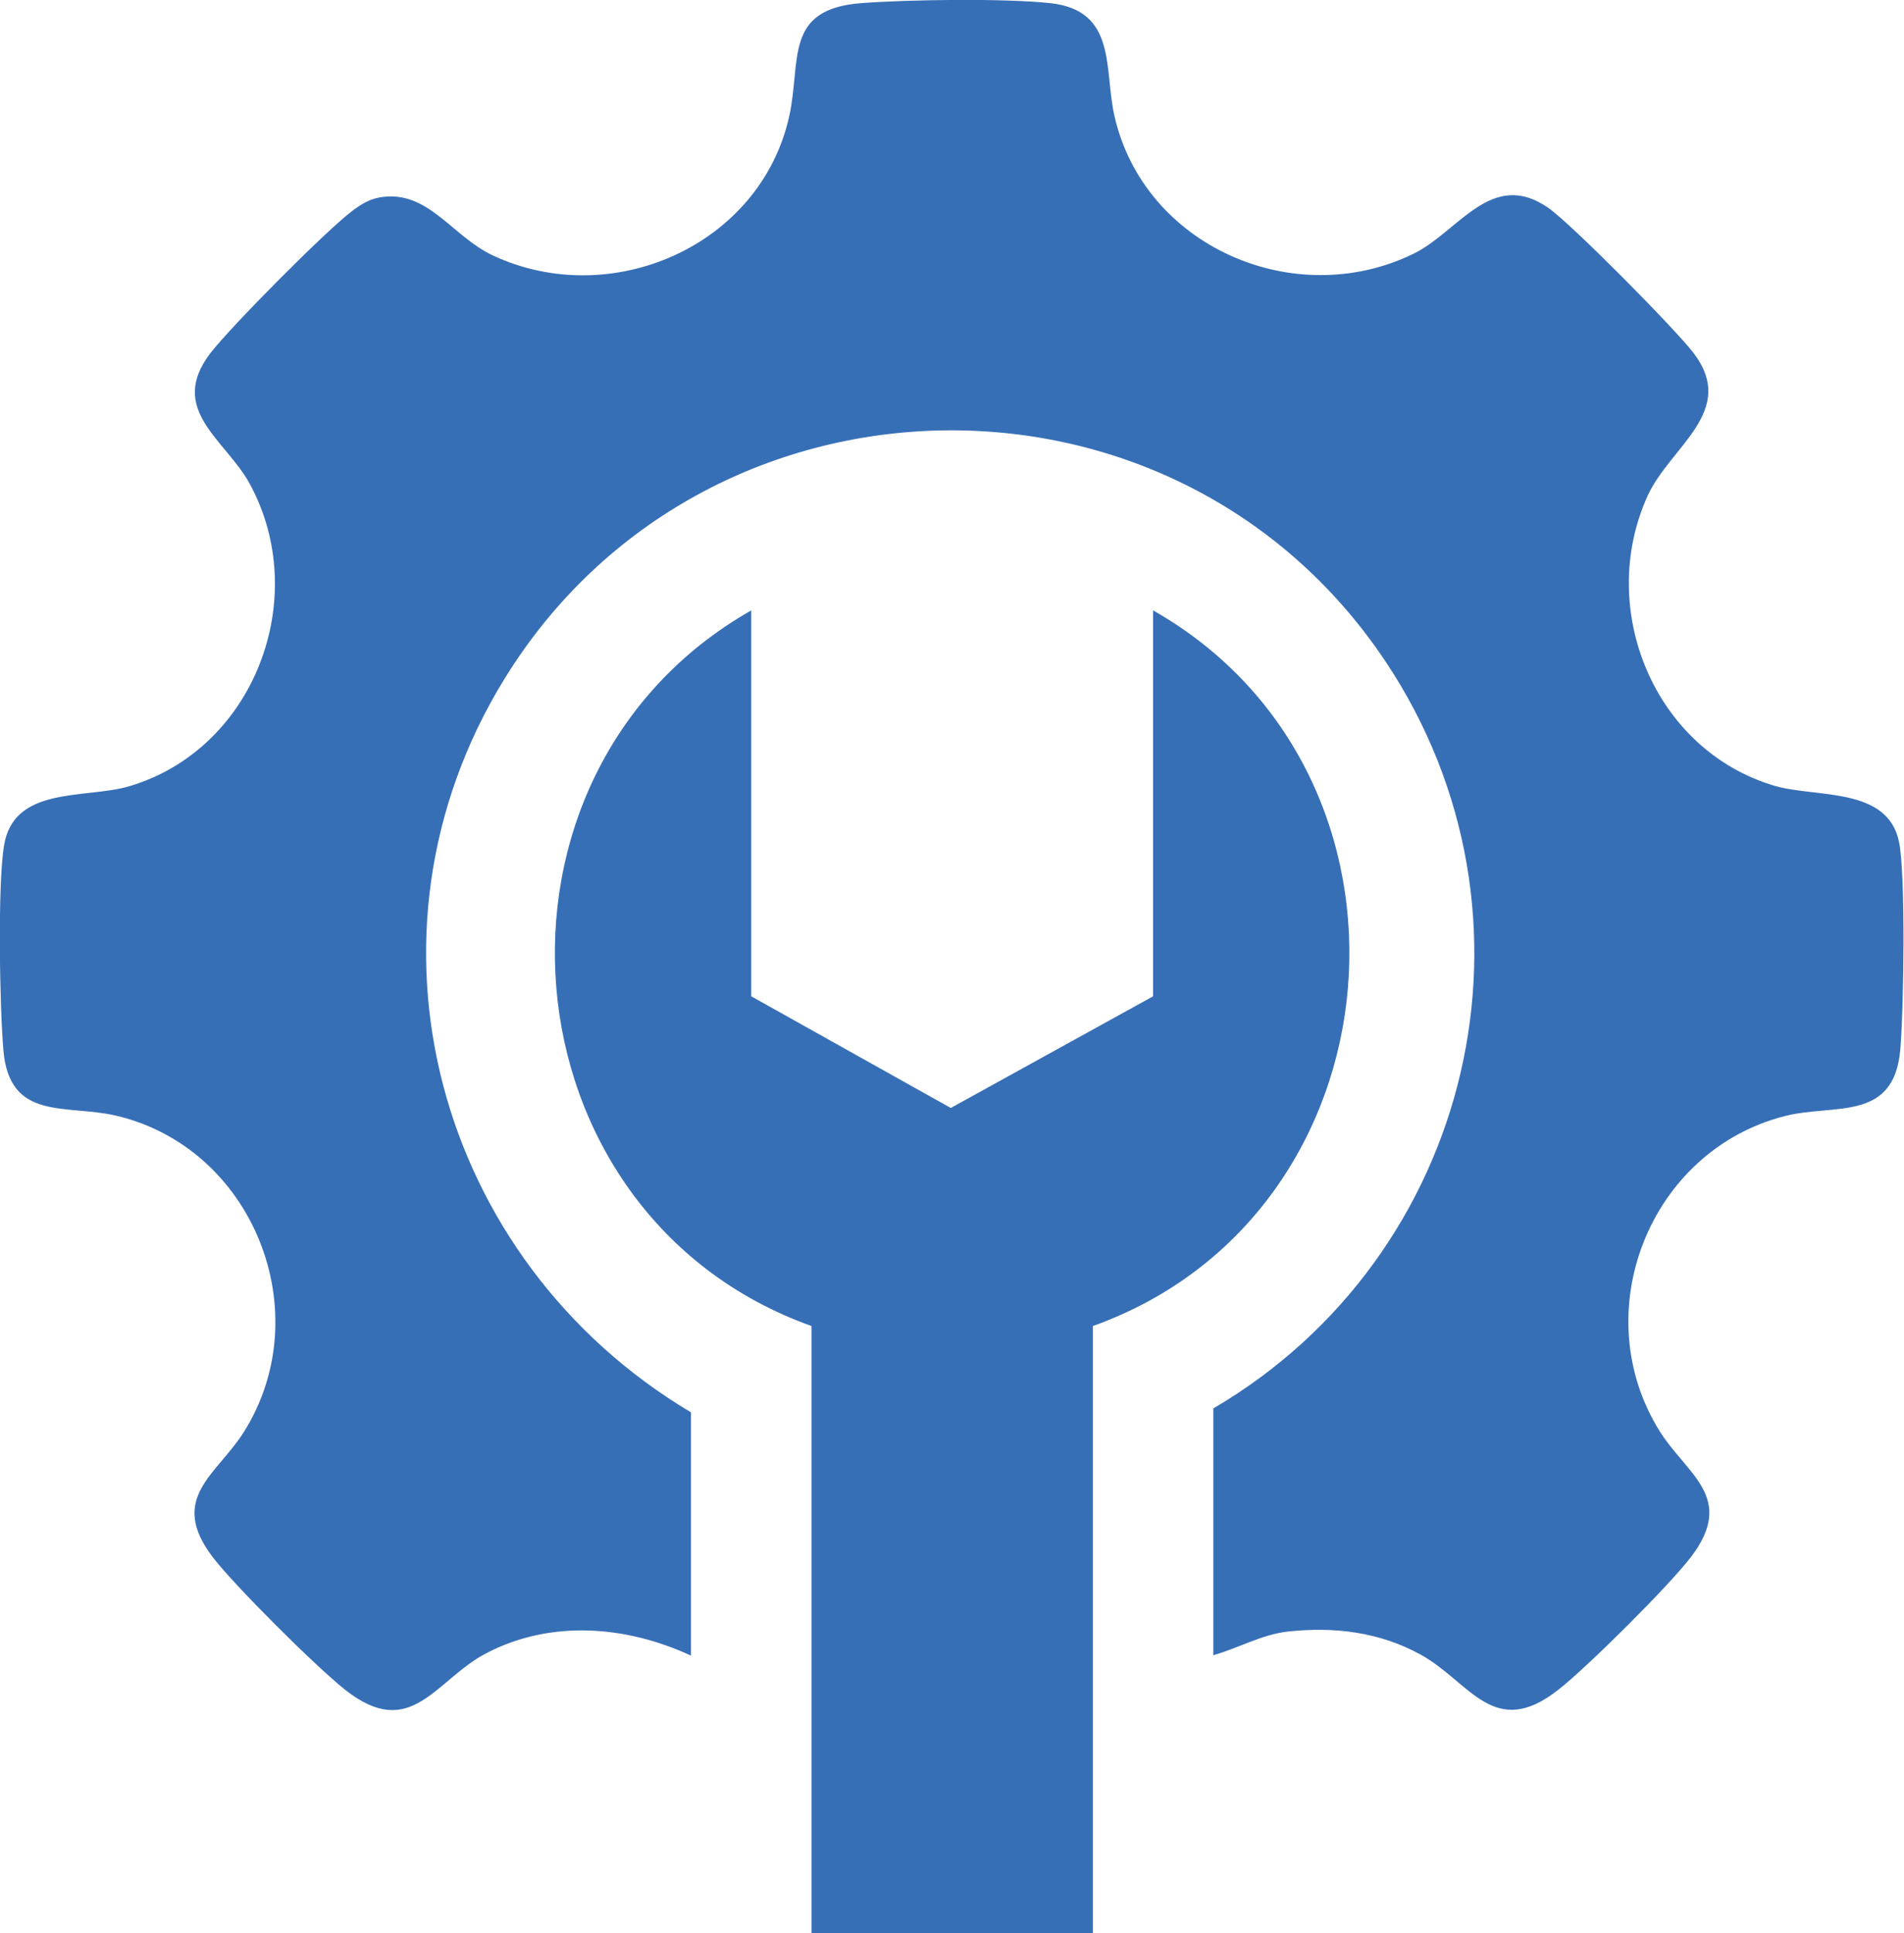 <?xml version="1.0" encoding="UTF-8"?>
<svg id="Layer_1" data-name="Layer 1" xmlns="http://www.w3.org/2000/svg" viewBox="0 0 115.65 117.37">
  <defs>
    <style>
      .cls-1 {
        fill: #376fb7;
      }
    </style>
  </defs>
  <path class="cls-1" d="M73.7,100.52v-15.01c15.82-9.27,20.74-29.96,10.45-45.36-12.82-19.18-41.43-18.55-53.51,1.07-9.59,15.58-4.12,35.33,11.33,44.53v14.77c-3.93-1.82-8.52-2.2-12.46-.13-3.08,1.62-4.53,5.37-8.54,2.21-1.76-1.39-6.71-6.31-8.05-8.06-2.74-3.6.27-5.01,1.9-7.61,4.56-7.27.54-17.27-7.8-19.2-3-.69-6.43.35-6.81-3.93-.23-2.61-.36-10.02.03-12.44.58-3.67,4.94-2.84,7.6-3.62,7.63-2.25,11.11-11.48,7.31-18.4-1.45-2.64-5-4.47-2.37-7.9,1.26-1.63,7.05-7.47,8.66-8.67.52-.38,1-.68,1.65-.79,2.92-.48,4.34,2.36,6.85,3.53,7.21,3.37,16.26-.6,18-8.46.74-3.35-.36-6.5,4.37-6.86,2.92-.22,8.63-.3,11.48,0,4.08.44,3.26,4.03,3.9,6.84,1.79,7.91,10.91,11.91,18.16,8.38,2.75-1.34,4.75-5.2,8.21-2.78,1.43,1.01,7.65,7.3,8.79,8.78,2.74,3.56-1.42,5.7-2.78,8.71-3.11,6.87.42,15.44,7.72,17.59,2.5.74,6.88.03,7.56,3.42.41,2.02.28,10.34.07,12.65-.41,4.35-4,3.22-7,3.98-8.24,2.09-12.12,11.94-7.6,19.15,1.63,2.6,4.64,4.01,1.9,7.61-1.34,1.76-6.29,6.68-8.05,8.06-3.94,3.11-5.37-.46-8.38-2.12-2.48-1.37-5.25-1.71-8.07-1.4-1.6.18-3.02,1.02-4.54,1.44Z"/>
  <path class="cls-1" d="M45.63,60.49l12.12,6.78,12.29-6.78v-23.43c17.48,9.93,15.3,36.67-3.66,43.45v36.86h-17.09v-36.86c-18.96-6.78-21.15-33.5-3.66-43.45v23.43Z"/>
</svg>